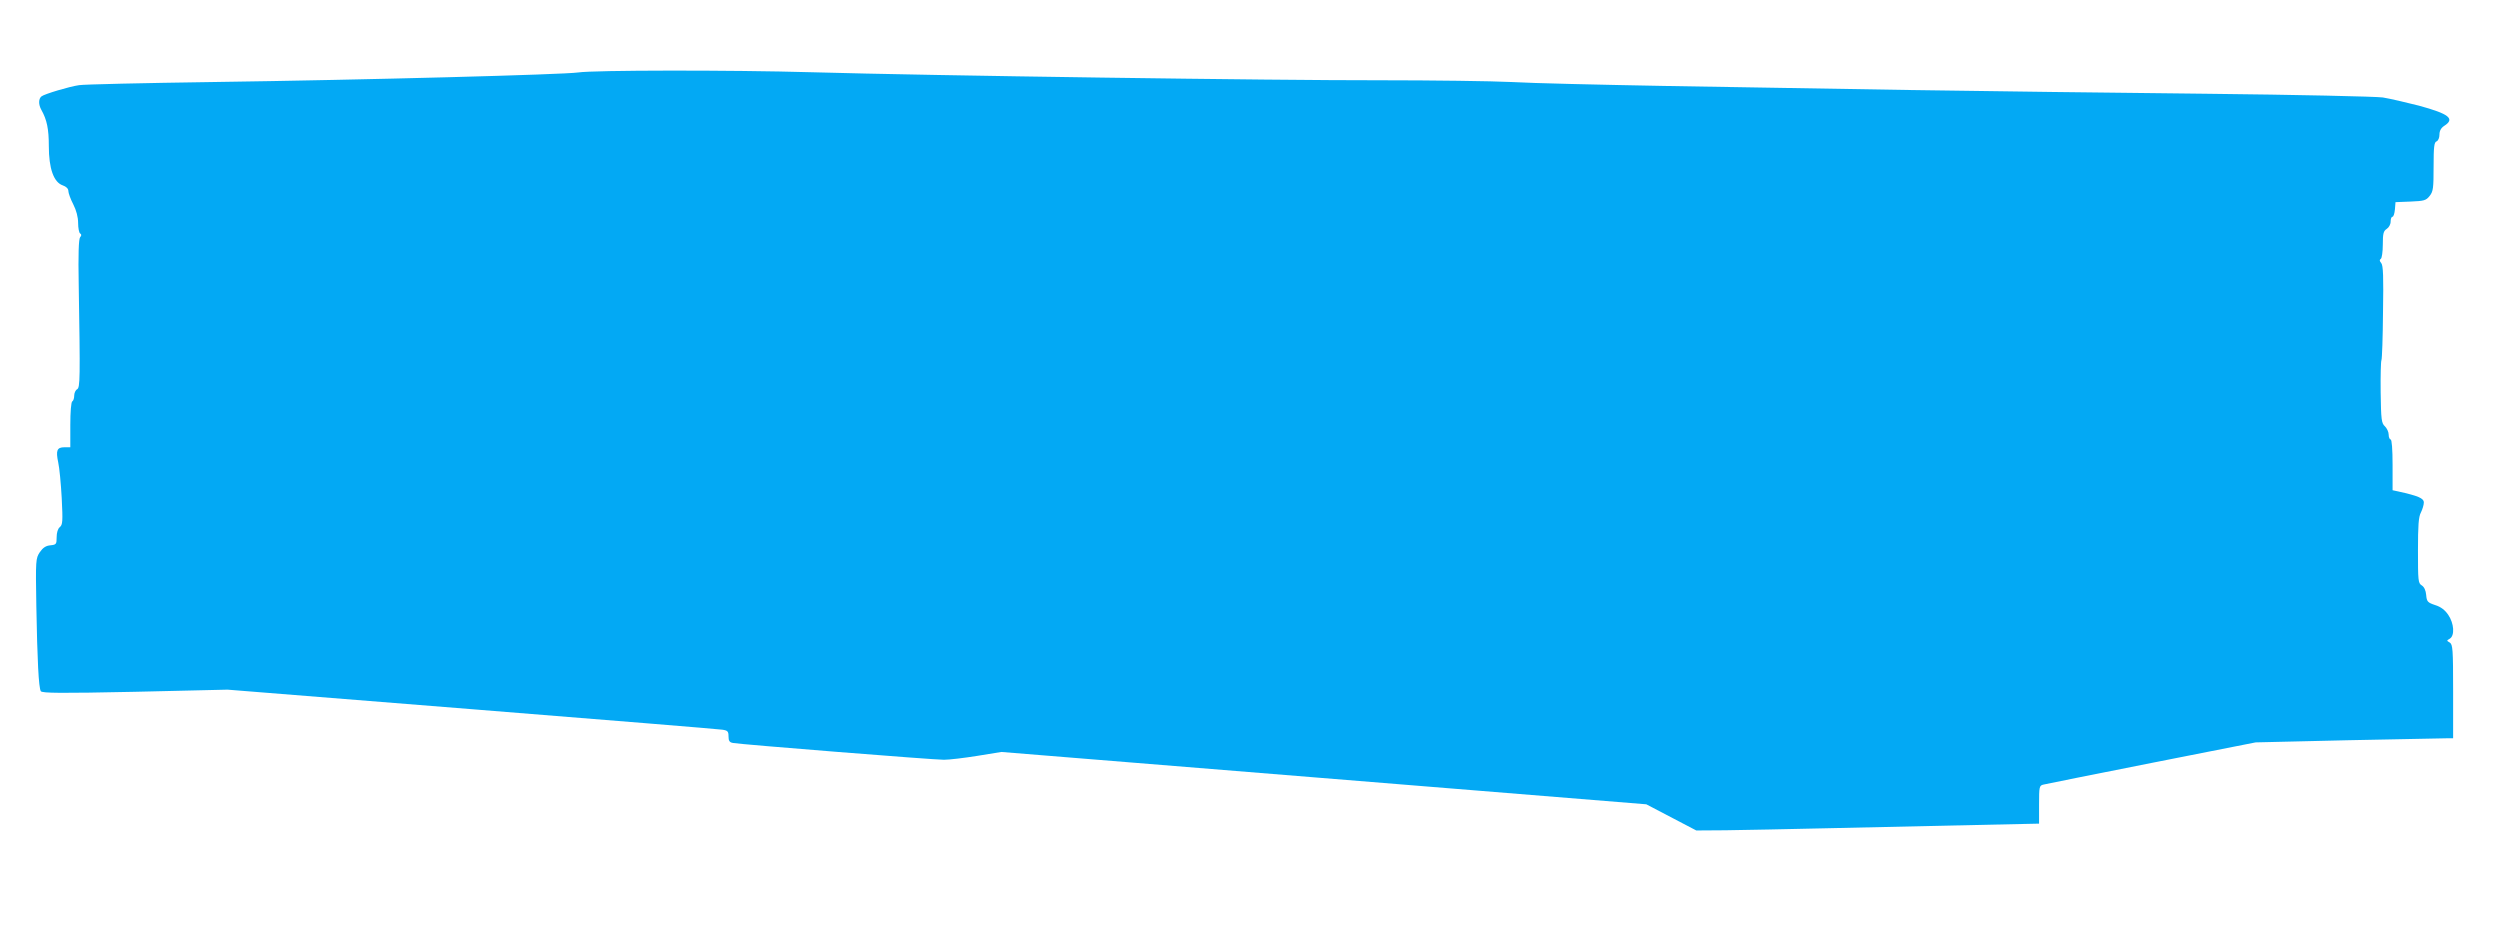 <?xml version="1.0" standalone="no"?>
<!DOCTYPE svg PUBLIC "-//W3C//DTD SVG 20010904//EN"
 "http://www.w3.org/TR/2001/REC-SVG-20010904/DTD/svg10.dtd">
<svg version="1.0" xmlns="http://www.w3.org/2000/svg"
 width="1280pt" height="476pt" viewBox="0 0 1280 476"
 preserveAspectRatio="xMidYMid meet">
<g transform="translate(0,476) scale(0.1,-0.1)"
fill="#03a9f4" stroke="none">
<path d="M2960 4389 c-75 -11 -1085 -38 -1870 -49 -355 -5 -663 -12 -685 -16
-50 -7 -176 -45 -192 -57 -16 -12 -17 -42 -1 -70 28 -50 38 -97 38 -185 0
-115 25 -185 71 -201 18 -6 29 -17 29 -29 0 -10 11 -41 25 -68 16 -31 25 -66
25 -96 0 -26 5 -50 10 -53 8 -5 8 -11 0 -20 -7 -9 -10 -87 -7 -241 8 -487 7
-528 -8 -537 -8 -4 -15 -19 -15 -32 0 -13 -4 -27 -10 -30 -6 -4 -10 -55 -10
-121 l0 -114 -30 0 c-38 0 -45 -16 -32 -77 6 -26 14 -109 18 -183 6 -119 5
-137 -10 -149 -10 -8 -16 -29 -16 -52 0 -35 -2 -38 -32 -41 -23 -2 -38 -12
-54 -35 -21 -32 -22 -39 -18 -275 5 -281 12 -419 23 -437 7 -10 101 -11 482
-3 l474 11 1250 -100 c688 -55 1265 -102 1283 -105 28 -4 32 -9 32 -34 0 -23
5 -31 23 -34 34 -7 1025 -86 1080 -86 26 0 103 9 171 20 l123 20 1651 -134
1651 -134 128 -67 128 -67 150 1 c83 1 330 6 550 11 220 5 547 12 728 16 l327
7 0 97 c0 93 1 98 23 103 12 3 261 53 554 111 l532 105 473 11 c260 5 488 10
506 10 l32 0 0 240 c0 217 -2 240 -17 250 -17 10 -17 10 0 20 26 16 22 78 -8
122 -17 25 -38 41 -67 50 -39 13 -43 18 -46 52 -2 23 -10 41 -23 49 -18 11
-19 24 -19 178 0 128 3 173 15 195 8 16 15 39 15 51 0 22 -28 34 -132 57 l-28
6 0 130 c0 80 -4 130 -10 130 -5 0 -10 11 -10 25 0 13 -9 32 -19 42 -18 16
-20 34 -22 174 -1 86 1 160 4 165 3 5 7 115 8 245 3 183 1 239 -9 252 -9 10
-10 17 -2 22 5 3 10 36 10 73 0 56 3 69 20 80 11 7 20 23 20 37 0 14 4 25 9
25 6 0 11 17 13 38 l3 37 77 3 c69 3 79 5 98 29 18 23 20 40 20 150 0 101 3
125 15 129 9 4 15 19 15 35 0 19 8 34 25 45 56 36 24 61 -130 103 -66 17 -149
36 -185 42 -36 5 -439 14 -905 19 -462 5 -1141 13 -1510 19 -368 6 -938 16
-1265 21 -327 6 -678 14 -780 20 -102 5 -405 9 -675 9 -528 -1 -2310 24 -2905
41 -424 12 -1120 11 -1200 -1z"/>
</g>
</svg>
